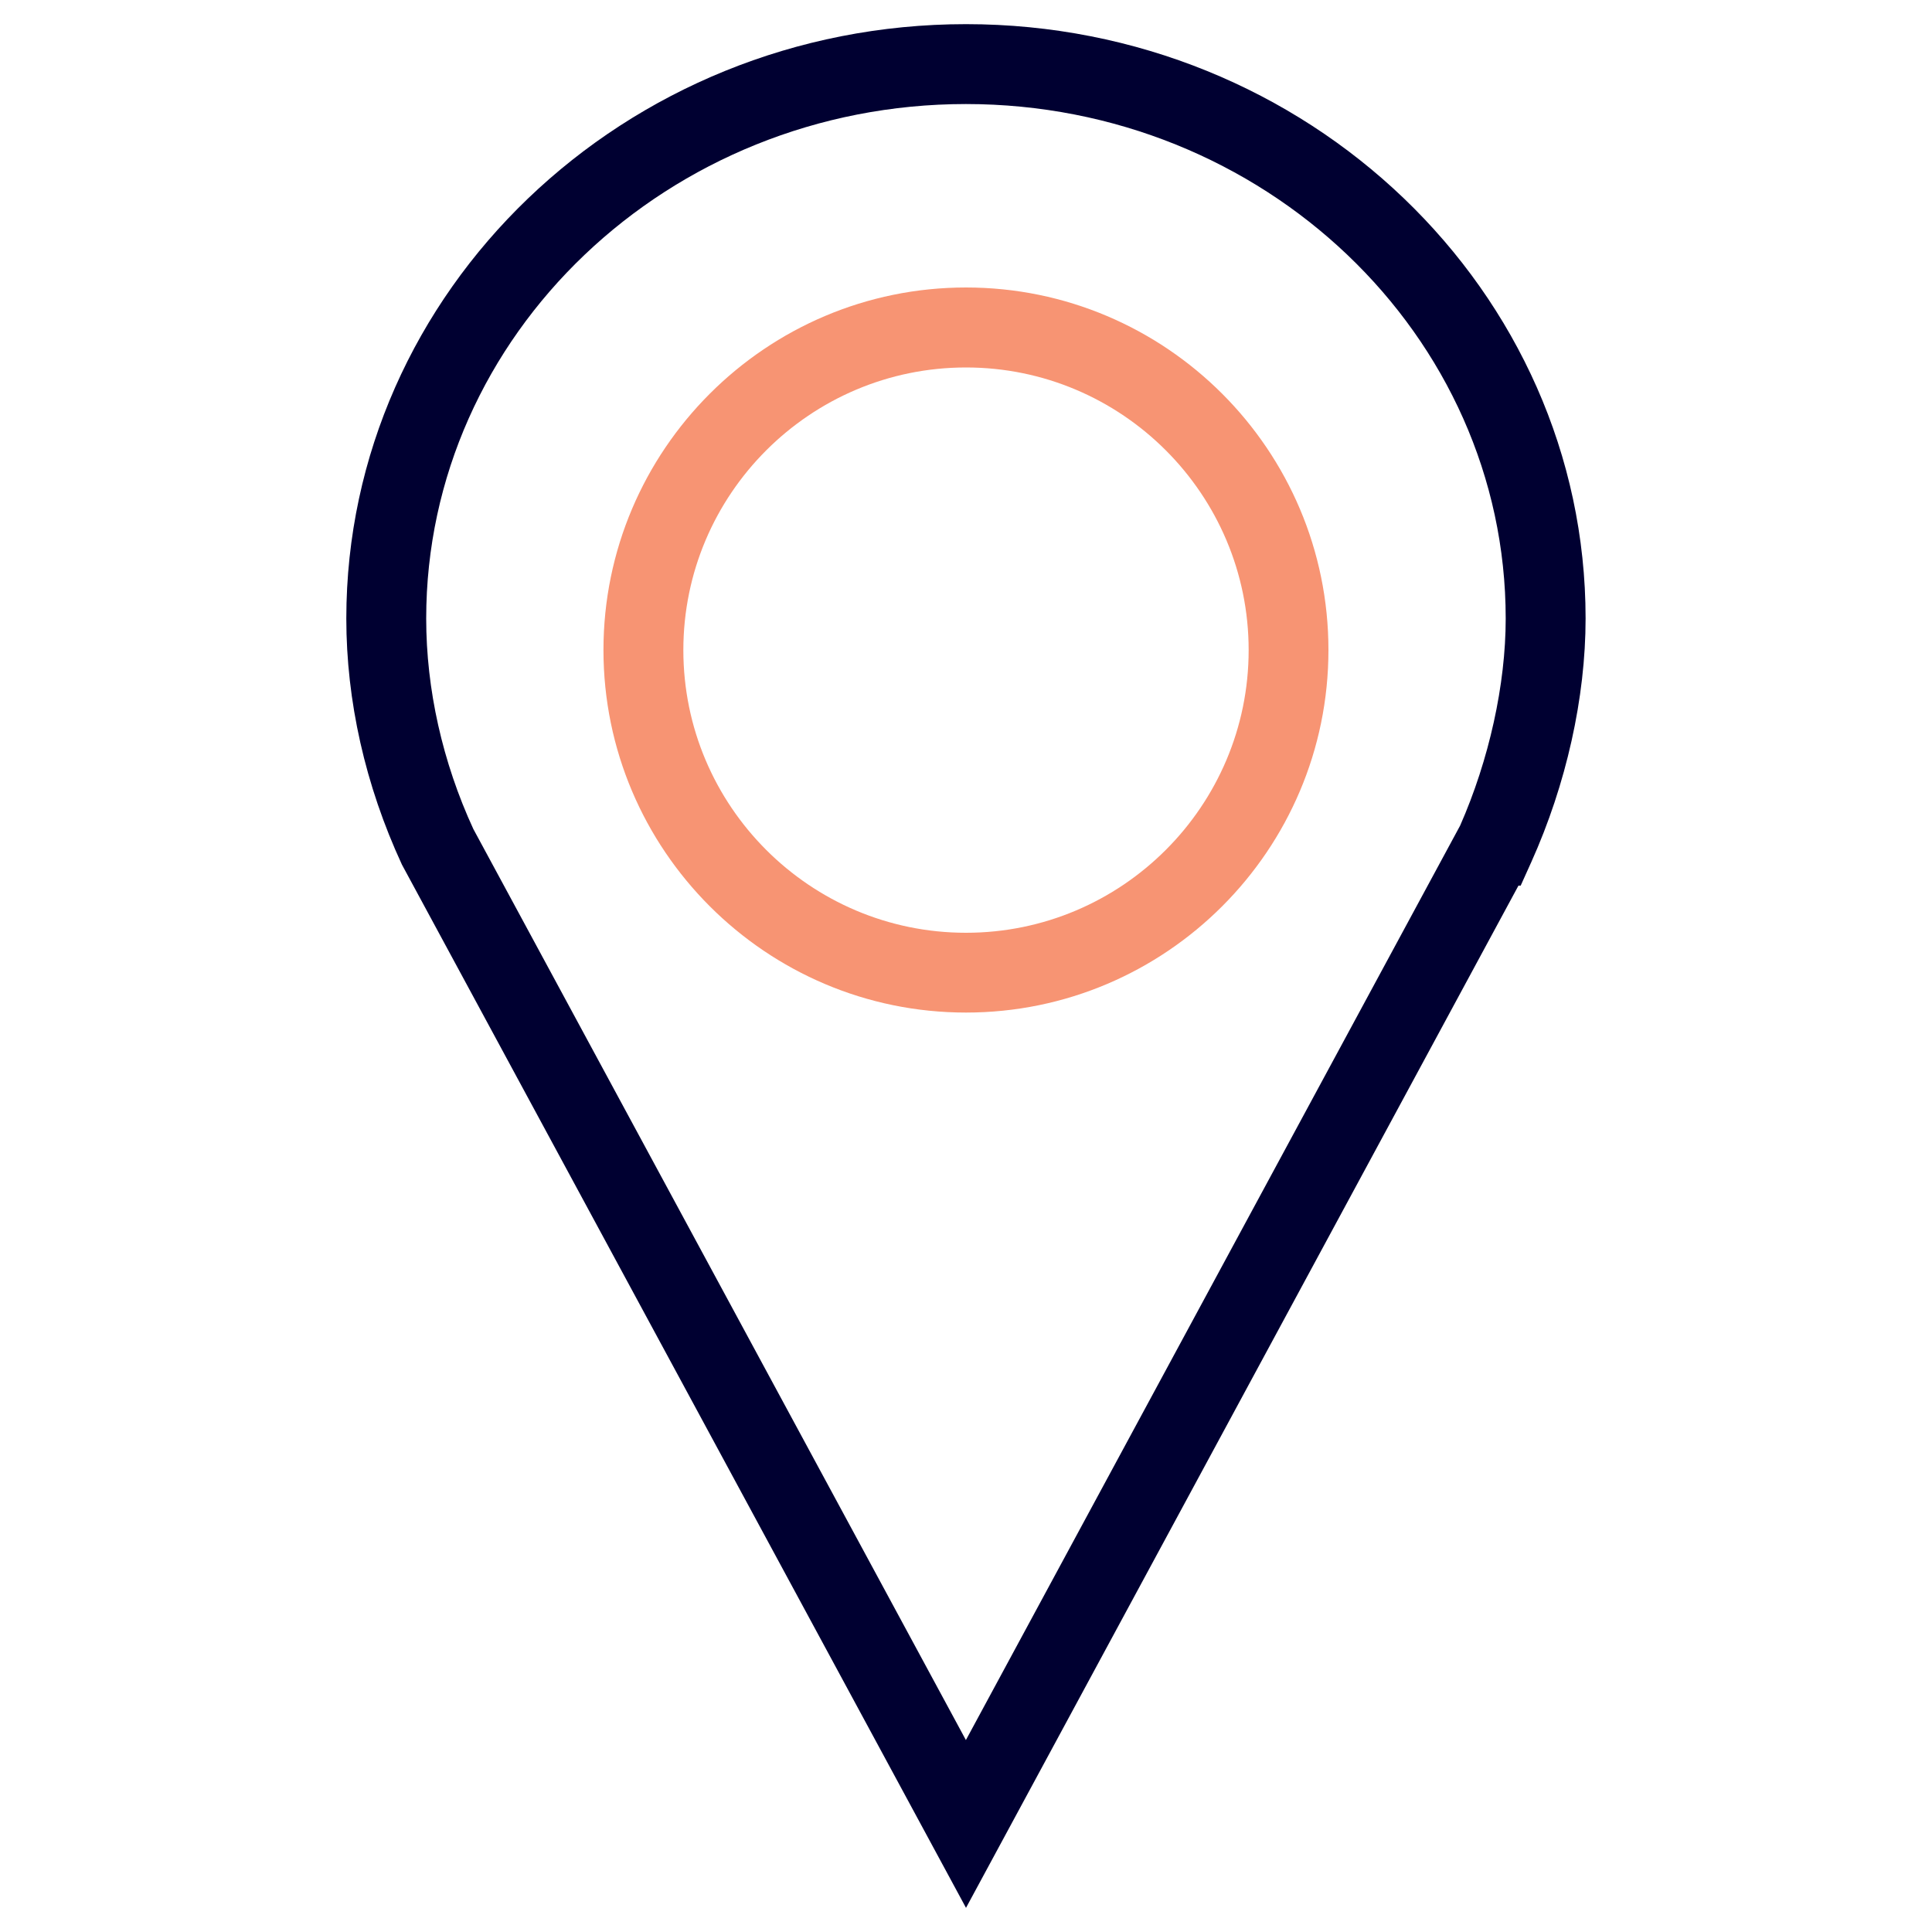<?xml version="1.0" encoding="UTF-8"?>
<svg id="Layer_1" data-name="Layer 1" xmlns="http://www.w3.org/2000/svg" viewBox="0 0 200 200">
  <path d="M100,197.5L41.61,89.51c-3.81-8.23-5.76-16.97-5.76-25.49C35.86,30.1,64.63,2.5,100,2.5s64.14,27.6,64.14,61.52c0,8.21-2,17.17-5.62,25.22l-1.1,2.44h-.23l-57.19,105.82Zm0-186.73c-30.81,0-55.88,23.89-55.88,53.26,0,7.33,1.69,14.87,4.88,21.79l50.99,94.31,51.16-94.66c3-6.82,4.72-14.6,4.72-21.44,0-29.37-25.07-53.26-55.88-53.26Z" fill="#000031"/>
  <path d="M100,104.82c-20.69,0-37.53-16.83-37.53-37.53s16.83-37.53,37.53-37.53,37.52,16.83,37.52,37.53-16.83,37.53-37.52,37.53Zm0-66.78c-16.13,0-29.26,13.12-29.26,29.26s13.12,29.26,29.26,29.26,29.26-13.12,29.26-29.26-13.12-29.26-29.26-29.26Z" fill="#f79473"/>
</svg>